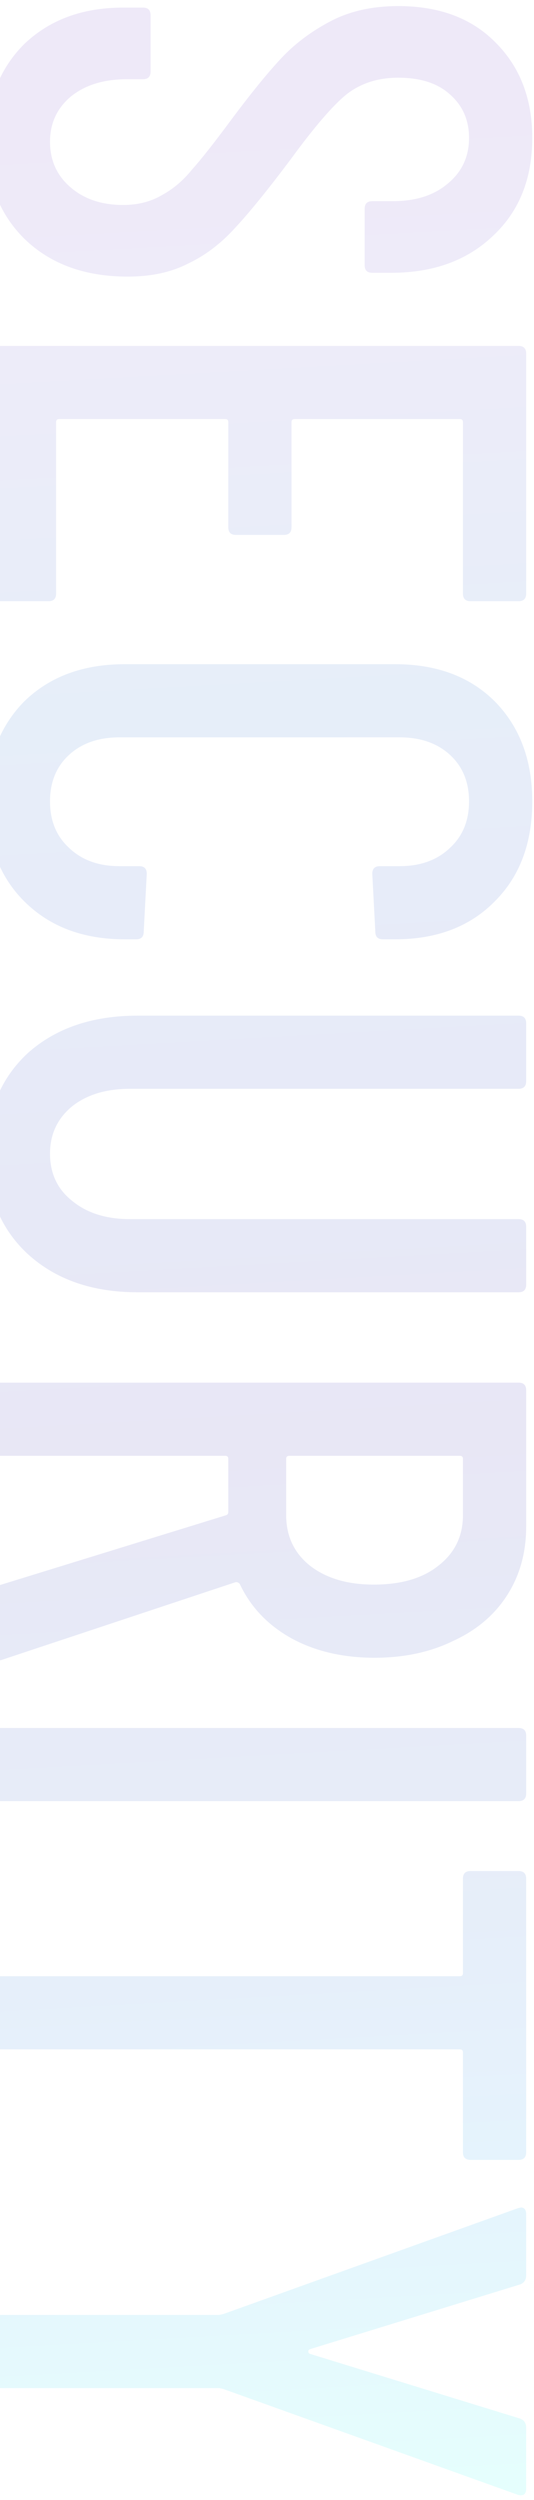 <svg fill="none" height="351" viewBox="0 0 75 351" width="75" xmlns="http://www.w3.org/2000/svg" xmlns:xlink="http://www.w3.org/1999/xlink"><linearGradient id="a" gradientUnits="userSpaceOnUse" x1="5.271" x2="25.741" y1="5.4" y2="369.885"><stop offset=".02" stop-color="#5a25ba"/><stop offset=".114" stop-color="#5440c9"/><stop offset=".254" stop-color="#0e5ccc"/><stop offset=".358" stop-color="#133ec2"/><stop offset=".545" stop-color="#1c13a3"/><stop offset=".734" stop-color="#0e5ccc"/><stop offset=".836" stop-color="#0096f2"/><stop offset=".946" stop-color="#00f9ec"/></linearGradient><path d="m-1.856 19.898c0-5.635 1.748-10.201 5.243-13.696 3.567-3.424 8.203-5.136 13.91-5.136h2.782c.713 0 1.07.357 1.07 1.07v7.918c0 .713-.357 1.07-1.07 1.07h-2.247c-3.281 0-5.921.82-7.918 2.461-1.926 1.641-2.889 3.745-2.889 6.313s.927 4.672 2.782 6.313c1.926 1.712 4.423 2.568 7.49 2.568 2.069 0 3.888-.464 5.457-1.391 1.569-.856 2.96-2.033 4.173-3.531 1.284-1.427 3.139-3.781 5.564-7.062 2.711-3.638 5.029-6.491 6.955-8.56 1.926-2.069 4.244-3.816 6.955-5.243s5.885-2.14 9.523-2.14c5.778 0 10.343 1.712 13.696 5.136 3.424 3.424 5.136 7.882 5.136 13.375 0 5.707-1.819 10.272-5.457 13.696-3.638 3.495-8.417 5.243-14.338 5.243h-2.675c-.713 0-1.07-.357-1.07-1.07v-7.918c0-.713.357-1.07 1.07-1.07h2.889c3.21 0 5.778-.82 7.704-2.461 1.997-1.641 2.996-3.781 2.996-6.42 0-2.497-.892-4.53-2.675-6.099-1.712-1.569-4.137-2.354-7.276-2.354-2.853 0-5.279.785-7.276 2.354-1.926 1.569-4.53 4.601-7.811 9.095-3.21 4.28-5.814 7.49-7.811 9.63-1.997 2.211-4.209 3.888-6.634 5.029-2.354 1.213-5.172 1.819-8.453 1.819-5.992 0-10.807-1.748-14.445-5.243-3.567-3.495-5.35-8.061-5.35-13.696zm67.945 64.513c-.713 0-1.07-.357-1.07-1.07v-24.075c0-.285-.143-.428-.428-.428h-23.219c-.285 0-.428.143-.428.428v14.766c0 .713-.357 1.07-1.07 1.07h-6.741c-.713 0-1.07-.357-1.07-1.07v-14.766c0-.285-.143-.428-.428-.428h-23.326c-.285 0-.428.143-.428.428v24.075c0 .713-.357 1.07-1.07 1.07h-6.741c-.713 0-1.07-.357-1.07-1.07v-33.705c0-.713.357-1.07 1.07-1.07h72.76c.713 0 1.07.357 1.07 1.07v33.705c0 .713-.357 1.07-1.07 1.07zm-67.945 28.102c0-5.778 1.748-10.45 5.243-14.017 3.567-3.495 8.275-5.243 14.124-5.243h37.985c5.849 0 10.522 1.748 14.017 5.243 3.495 3.567 5.243 8.239 5.243 14.017 0 5.85-1.748 10.522-5.243 14.017-3.495 3.567-8.168 5.35-14.017 5.35h-1.712c-.713 0-1.07-.356-1.07-1.07l-.428-8.132c0-.713.357-1.07 1.07-1.07h2.782c2.925 0 5.279-.856 7.062-2.568 1.783-1.64 2.675-3.816 2.675-6.527 0-2.71-.892-4.886-2.675-6.527-1.783-1.64-4.137-2.461-7.062-2.461h-39.376c-2.925 0-5.279.821-7.062 2.461-1.783 1.641-2.675 3.817-2.675 6.527 0 2.711.892 4.887 2.675 6.527 1.783 1.712 4.137 2.568 7.062 2.568h2.782c.713 0 1.07.357 1.07 1.07l-.428 8.132c0 .714-.357 1.07-1.07 1.07h-1.605c-5.849 0-10.557-1.783-14.124-5.35-3.495-3.495-5.243-8.167-5.243-14.017zm0 49.45c0-5.849 1.926-10.557 5.778-14.124 3.923-3.495 9.059-5.243 15.408-5.243h53.5c.713 0 1.07.357 1.07 1.07v8.132c0 .713-.357 1.07-1.07 1.07h-54.57c-3.353 0-6.063.82-8.132 2.461-2.069 1.712-3.103 3.923-3.103 6.634 0 2.782 1.034 4.993 3.103 6.634 2.069 1.712 4.779 2.568 8.132 2.568h54.57c.713 0 1.07.357 1.07 1.07v8.132c0 .713-.357 1.07-1.07 1.07h-53.5c-6.349 0-11.485-1.783-15.408-5.35-3.852-3.567-5.778-8.275-5.778-14.124zm.856 61.906c0-.642.285-1.07.856-1.284l31.886-9.844c.214-.071.321-.214.321-.428v-7.49c0-.285-.143-.428-.428-.428h-31.565c-.713 0-1.07-.356-1.07-1.07v-8.132c0-.713.357-1.07 1.07-1.07h72.76c.713 0 1.07.357 1.07 1.07v19.153c0 3.638-.892 6.848-2.675 9.63s-4.316 4.922-7.597 6.42c-3.21 1.57-6.884 2.354-11.021 2.354-4.494 0-8.417-.927-11.77-2.782-3.281-1.854-5.671-4.387-7.169-7.597-.214-.214-.428-.285-.642-.214l-32.849 10.914-.428.107c-.499 0-.749-.321-.749-.963zm66.019-19.046c0-.285-.143-.428-.428-.428h-23.968c-.285 0-.428.143-.428.428v7.918c0 2.925 1.106 5.279 3.317 7.062 2.283 1.784 5.279 2.675 8.988 2.675 3.852 0 6.884-.891 9.095-2.675 2.283-1.783 3.424-4.137 3.424-7.062zm-66.019 38.855c0-.714.357-1.07 1.07-1.07h72.76c.713 0 1.07.356 1.07 1.07v8.132c0 .713-.357 1.07-1.07 1.07h-72.76c-.713 0-1.07-.357-1.07-1.07zm74.9 58.499c0 .714-.357 1.07-1.07 1.07h-6.741c-.713 0-1.07-.356-1.07-1.07v-14.017c0-.285-.143-.428-.428-.428h-64.521c-.713 0-1.07-.356-1.07-1.07v-8.132c0-.713.357-1.07 1.07-1.07h64.521c.285 0 .428-.142.428-.428v-13.268c0-.713.357-1.07 1.07-1.07h6.741c.713 0 1.07.357 1.07 1.07zm-74.793 23.91c0-.713.357-1.07 1.07-1.07h30.602l.535-.107 41.409-14.873.428-.107c.499 0 .749.321.749.963v8.56c0 .642-.285 1.07-.856 1.284l-29.532 9.095c-.143.071-.214.178-.214.321s.071.25.214.321l29.532 9.095c.571.214.856.642.856 1.284v8.56c0 .785-.392 1.07-1.177.856l-41.409-14.873-.535-.107h-30.602c-.713 0-1.07-.357-1.07-1.07z" fill="url(#a)" opacity=".1"/></svg>